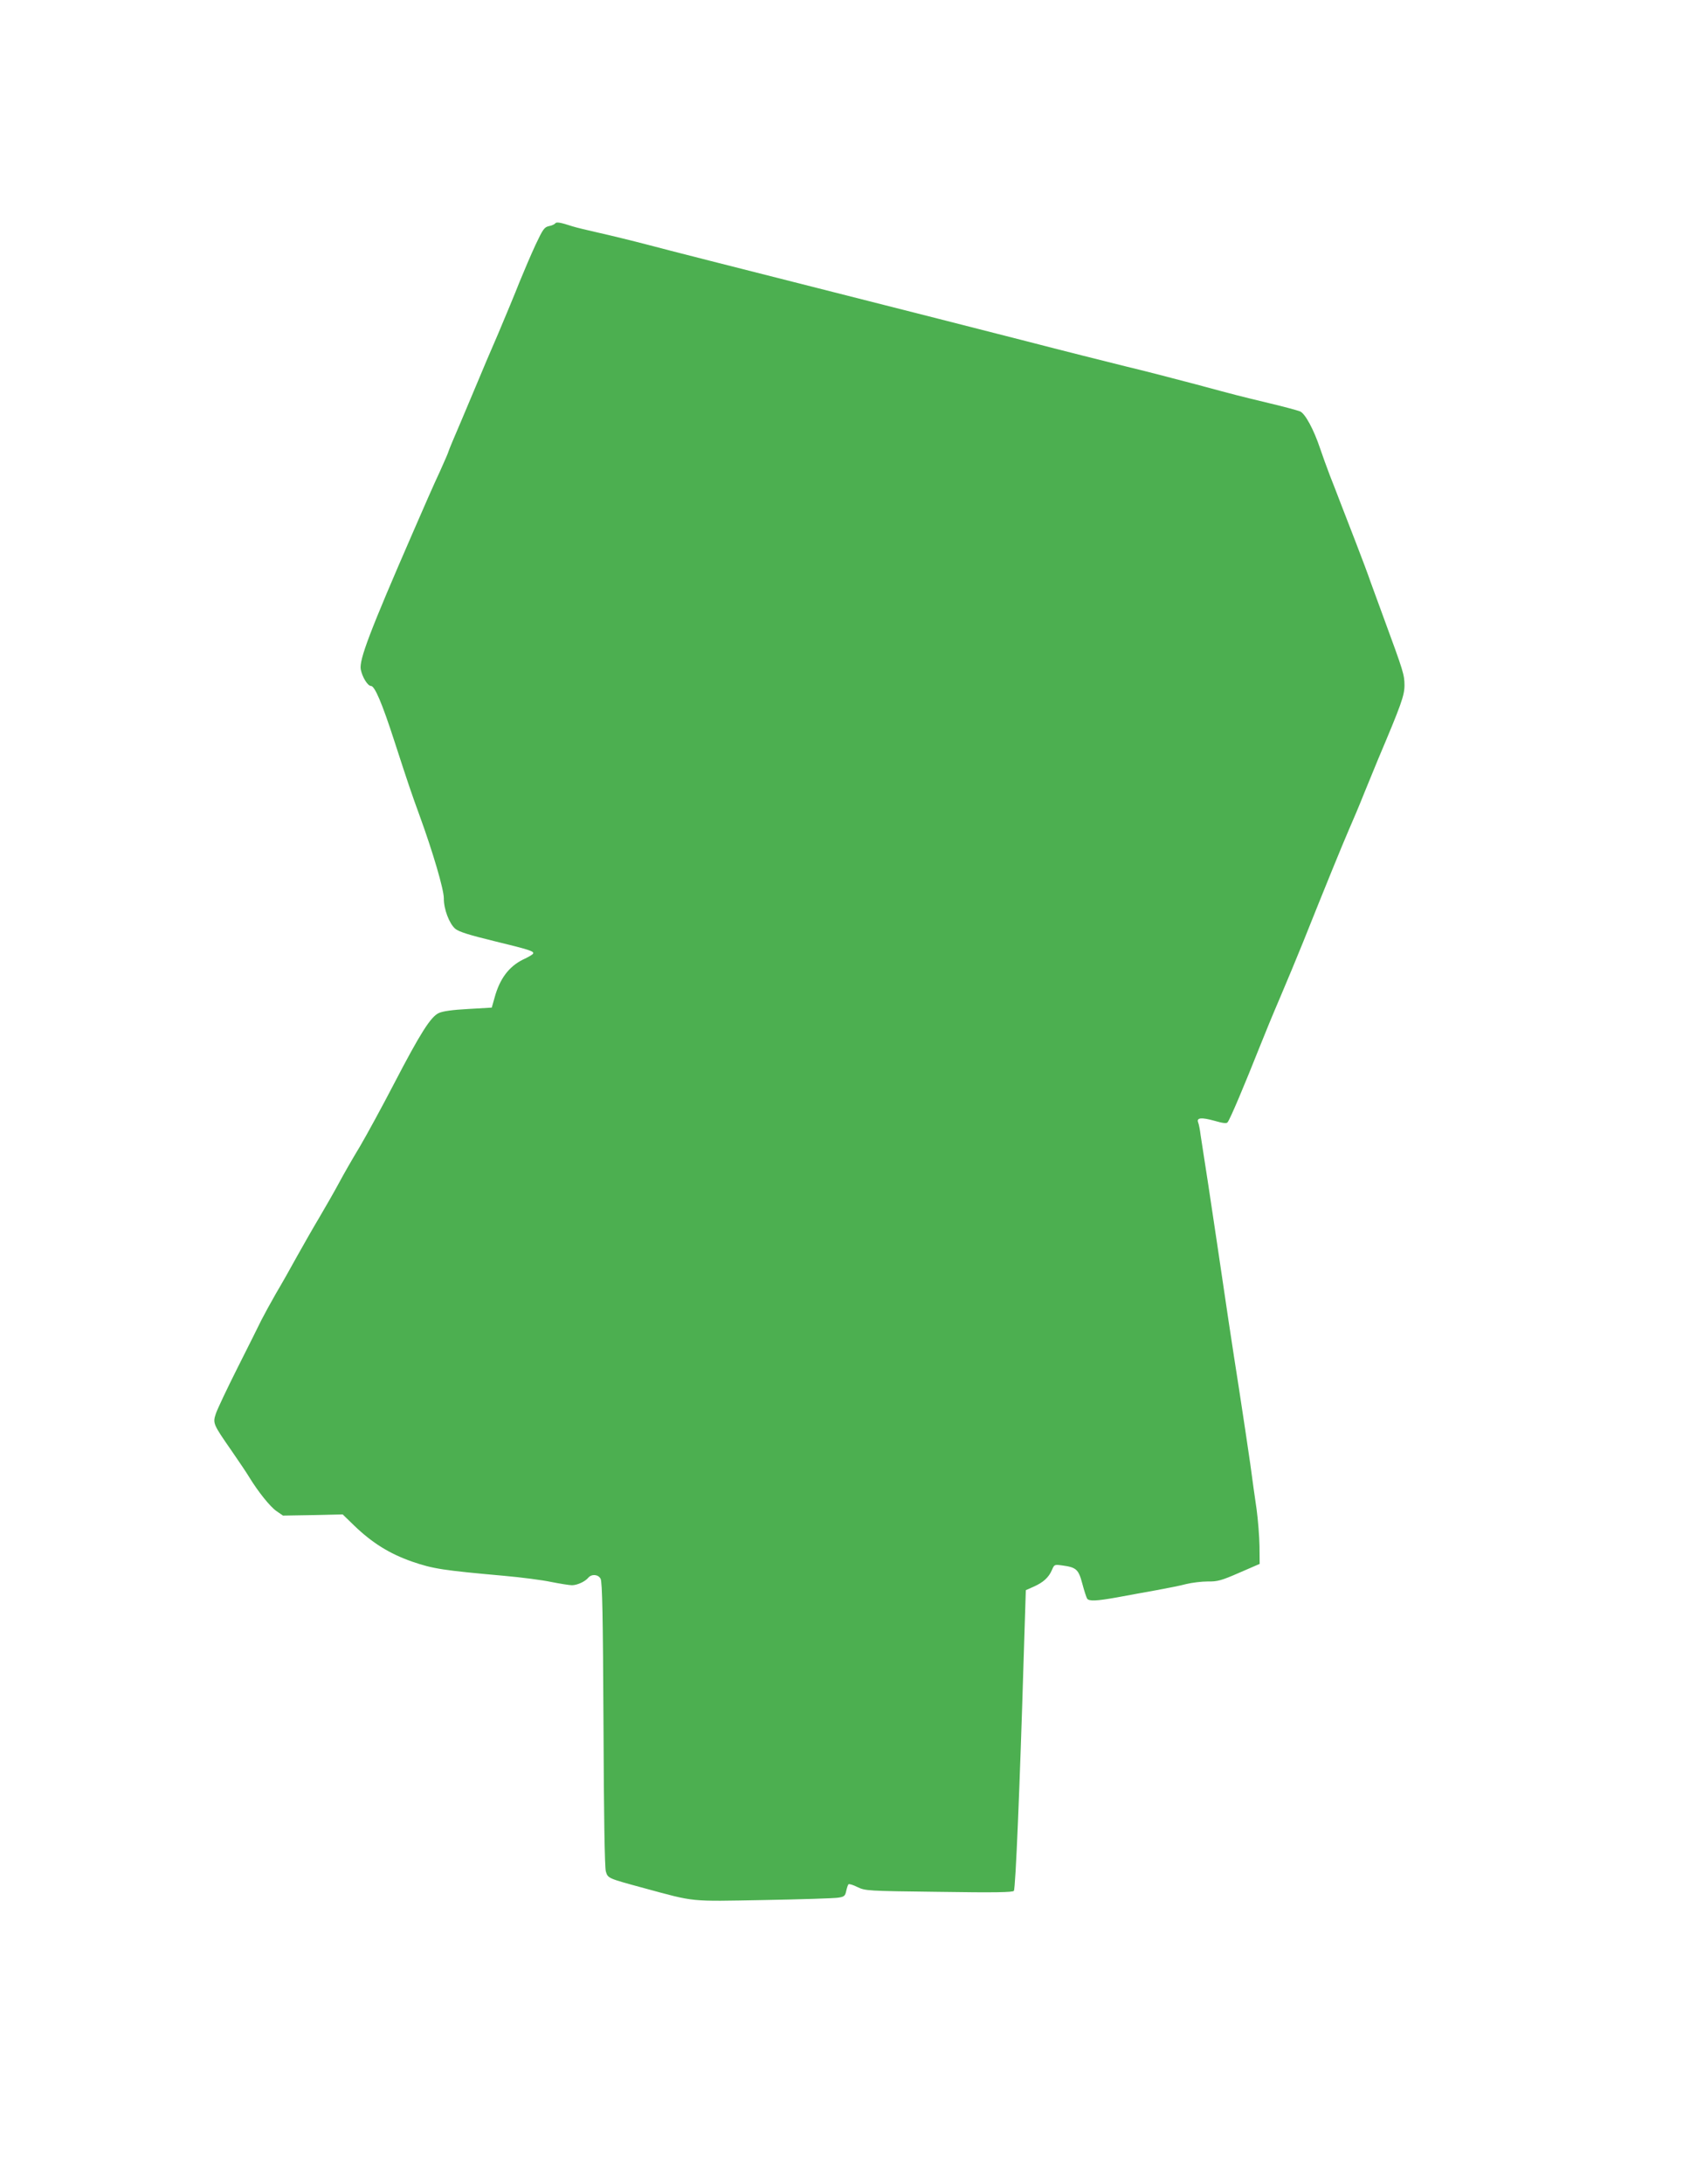 <?xml version="1.0" standalone="no"?>
<!DOCTYPE svg PUBLIC "-//W3C//DTD SVG 20010904//EN"
 "http://www.w3.org/TR/2001/REC-SVG-20010904/DTD/svg10.dtd">
<svg version="1.0" xmlns="http://www.w3.org/2000/svg"
 width="999pt" height="1280pt" viewBox="0 0 999 1280"
 preserveAspectRatio="xMidYMid meet">
<g transform="translate(0,1280) scale(0.1,-0.1)"
fill="#4caf50" stroke="none">
<path d="M3255 11491 c-3 -5 -19 -13 -36 -16 -28 -6 -36 -18 -79 -109 -26 -56
-68 -154 -94 -218 -25 -64 -82 -201 -126 -305 -45 -103 -94 -219 -110 -258
-16 -38 -63 -150 -104 -247 -42 -97 -76 -179 -76 -182 0 -4 -23 -57 -51 -119
-29 -61 -99 -220 -156 -352 -257 -590 -318 -752 -308 -808 9 -46 41 -97 60
-97 22 0 65 -101 136 -320 86 -265 102 -311 149 -440 78 -214 142 -432 142
-484 -1 -63 32 -149 67 -179 22 -18 80 -36 227 -72 206 -50 238 -60 229 -74
-2 -5 -29 -21 -60 -35 -82 -41 -135 -112 -165 -221 l-17 -60 -138 -8 c-94 -5
-149 -13 -173 -24 -47 -22 -108 -118 -263 -416 -68 -131 -158 -296 -199 -366
-42 -69 -98 -167 -124 -216 -27 -50 -78 -139 -114 -200 -36 -60 -95 -164 -132
-230 -36 -66 -91 -163 -122 -215 -30 -52 -68 -122 -85 -155 -16 -33 -79 -159
-140 -280 -61 -121 -118 -242 -127 -268 -19 -58 -19 -60 93 -221 42 -61 88
-129 101 -151 53 -87 123 -174 160 -200 l39 -27 175 3 175 4 68 -66 c106 -102
208 -165 340 -211 122 -42 181 -51 540 -83 100 -9 224 -25 275 -36 51 -10 106
-19 121 -19 31 0 77 21 96 44 20 23 58 20 72 -6 10 -17 14 -226 17 -853 2
-530 7 -842 14 -863 12 -40 13 -40 223 -97 306 -83 262 -78 705 -70 217 4 413
10 435 14 34 5 40 10 46 39 4 18 10 36 13 39 4 4 27 -3 53 -16 46 -22 56 -23
478 -28 326 -5 434 -3 439 6 10 15 35 617 57 1349 l13 413 45 20 c57 25 89 54
108 98 14 33 15 33 60 27 83 -11 96 -23 118 -106 11 -42 24 -81 28 -88 11 -17
54 -15 177 7 58 11 159 29 225 41 66 12 147 28 180 37 33 8 89 15 125 15 57
-1 80 5 185 51 l120 52 -1 105 c-1 58 -9 155 -17 215 -9 61 -26 180 -37 265
-12 85 -42 283 -66 440 -40 254 -80 520 -129 855 -9 61 -32 214 -51 340 -20
127 -40 257 -45 291 -4 34 -11 68 -15 77 -10 27 20 30 95 9 52 -15 72 -17 78
-9 17 23 99 218 188 442 26 66 80 197 120 290 40 94 100 238 133 320 133 333
232 575 271 665 23 52 64 149 90 215 27 66 63 154 80 195 137 324 155 374 155
435 -1 62 -4 74 -124 400 -28 77 -62 169 -75 205 -12 36 -50 137 -84 225 -34
88 -75 194 -91 235 -16 41 -44 116 -64 165 -19 50 -44 119 -56 155 -38 114
-89 207 -118 219 -15 6 -92 27 -172 46 -203 49 -191 46 -440 113 -124 33 -310
81 -415 106 -104 26 -365 91 -580 147 -214 55 -761 194 -1215 309 -454 115
-904 229 -1000 255 -96 25 -227 57 -290 71 -63 14 -133 31 -155 38 -67 22 -93
27 -100 17z"/>
</g>
</svg>
